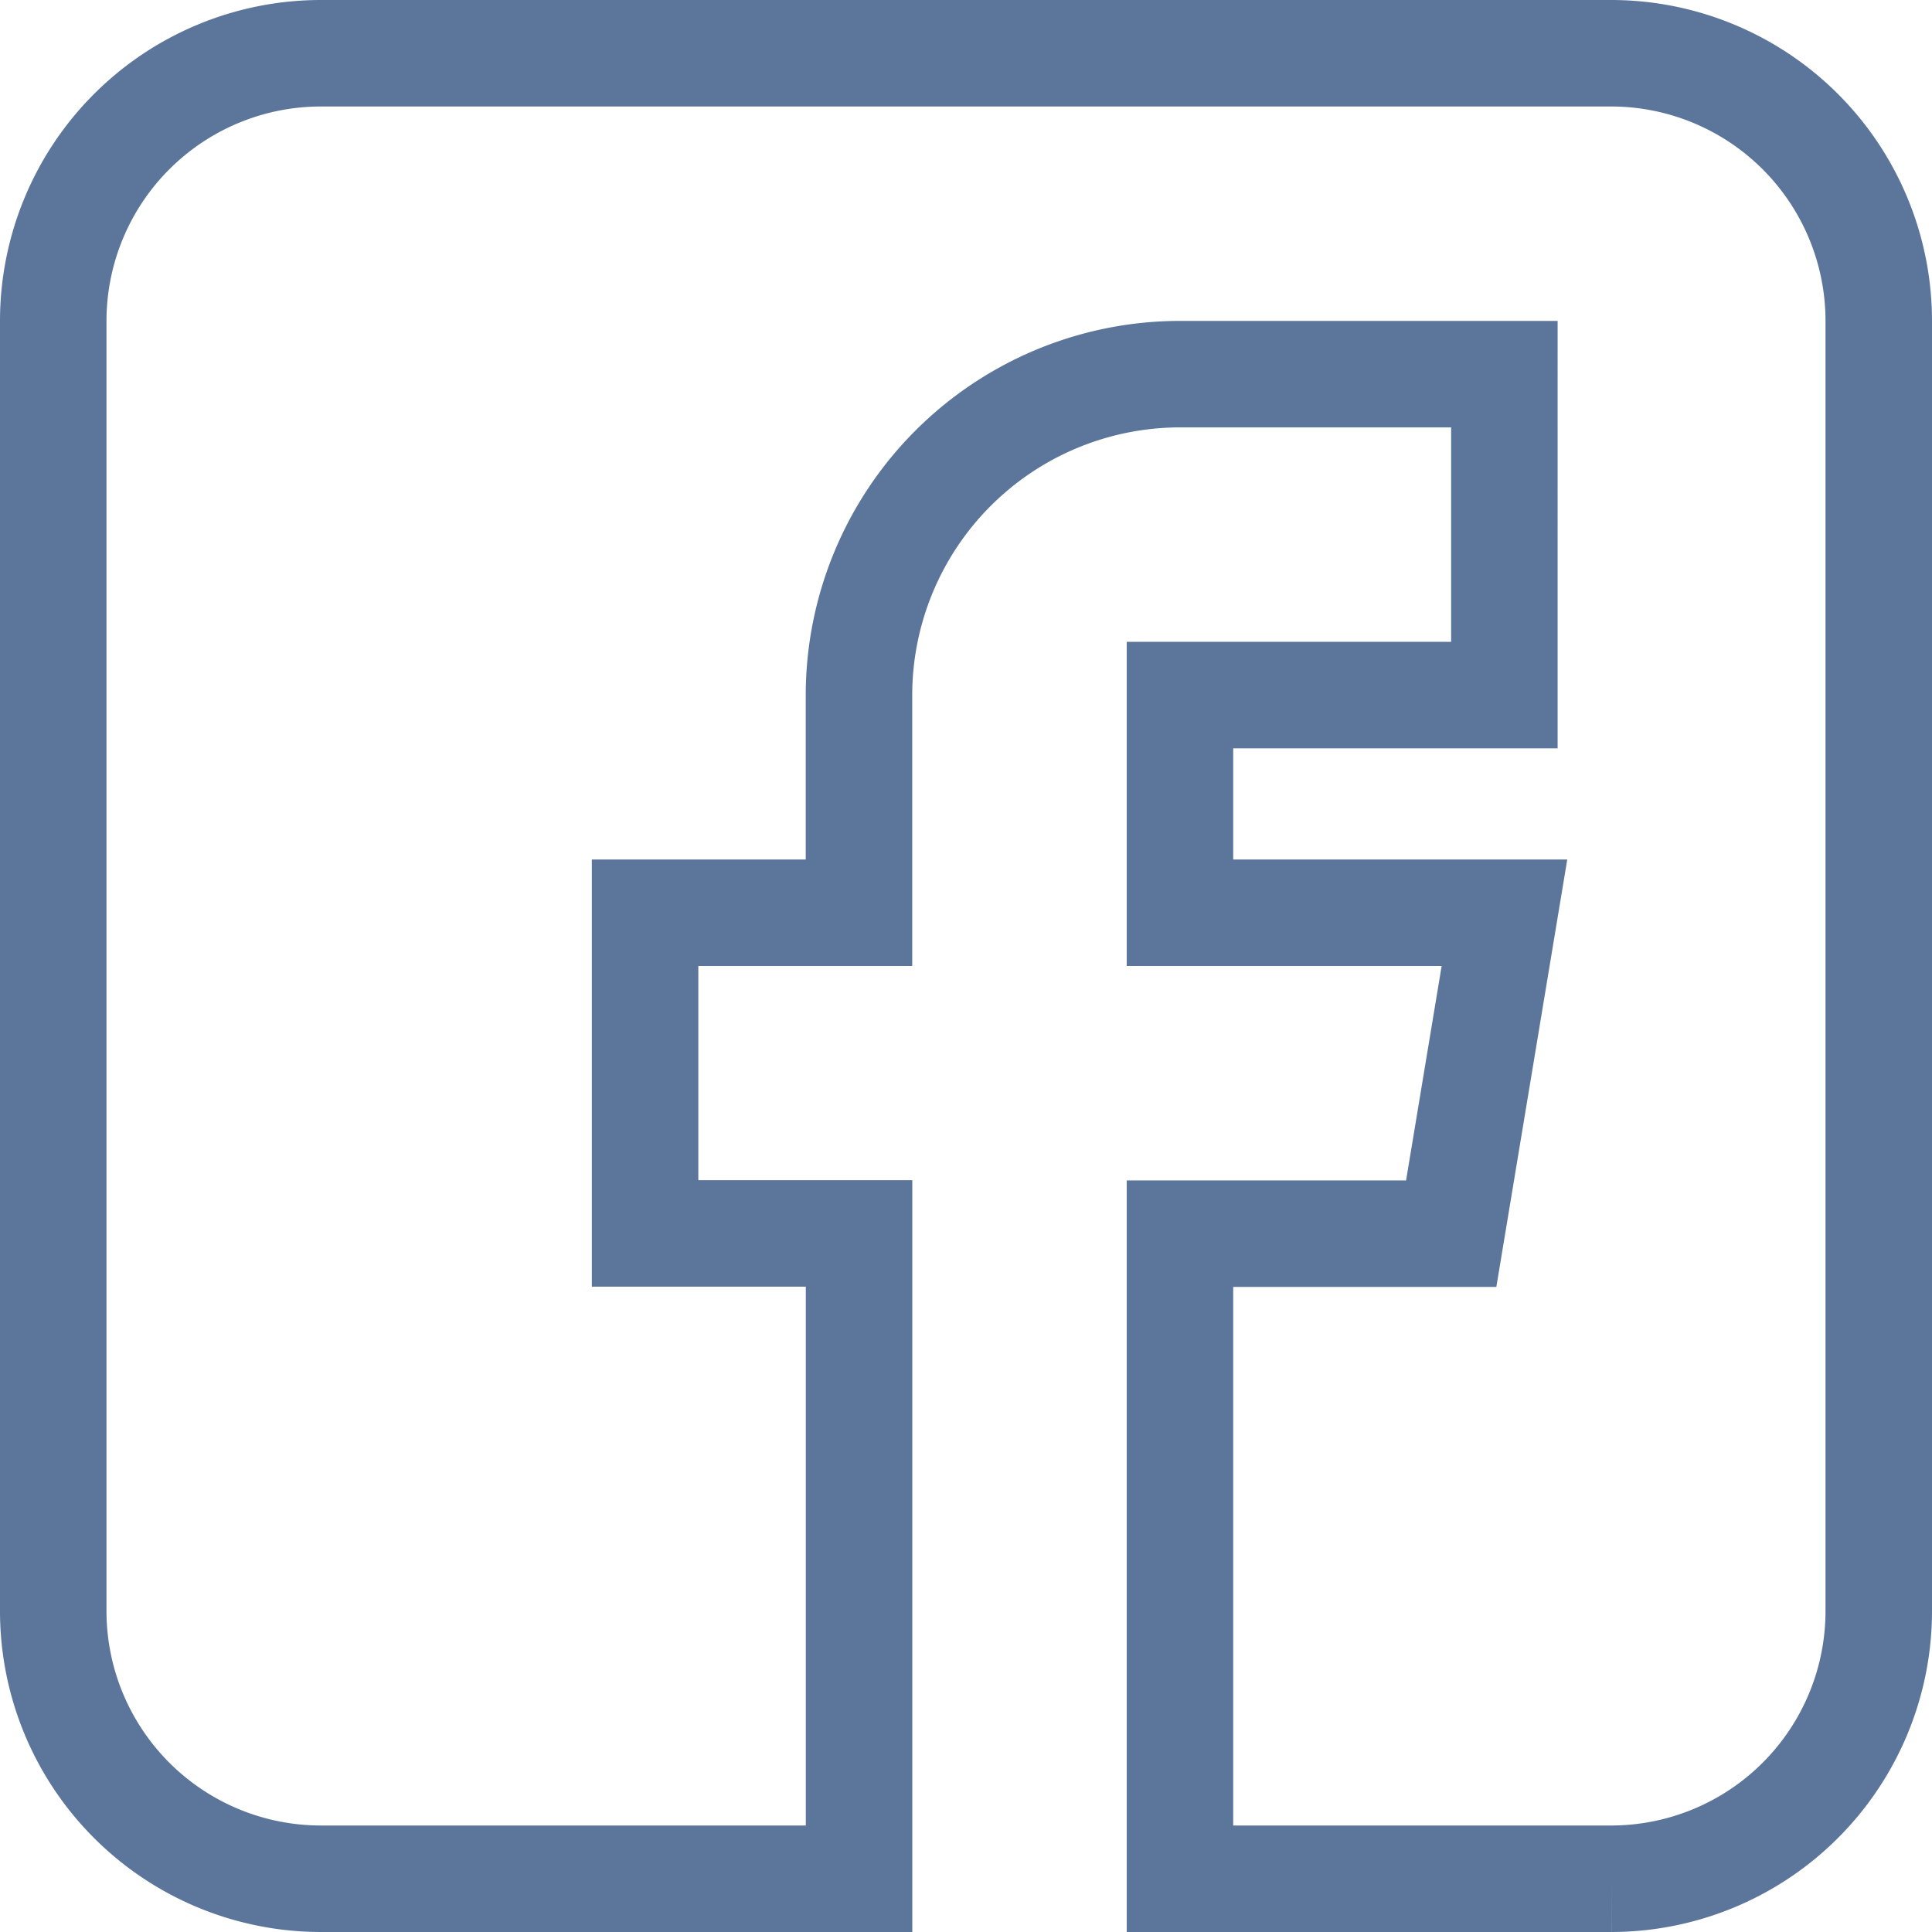<svg xmlns="http://www.w3.org/2000/svg" width="25.4" height="25.4" viewBox="0 0 25.4 25.4">
  <path id="facebook" d="M20.484,0H3.516A3.52,3.52,0,0,0,0,3.516V20.484A3.52,3.52,0,0,0,3.516,24h7.078V15.516H7.781V11.3h2.812V8.438a4.223,4.223,0,0,1,4.219-4.219h4.266V8.438H14.813V11.3h4.266l-.7,4.219H14.813V24h5.672A3.52,3.52,0,0,0,24,20.484V3.516A3.52,3.52,0,0,0,20.484,0Zm0,0" transform="translate(0.7 0.7)" fill="none" stroke="#5c759b" stroke-width="1.4"/>
</svg>

